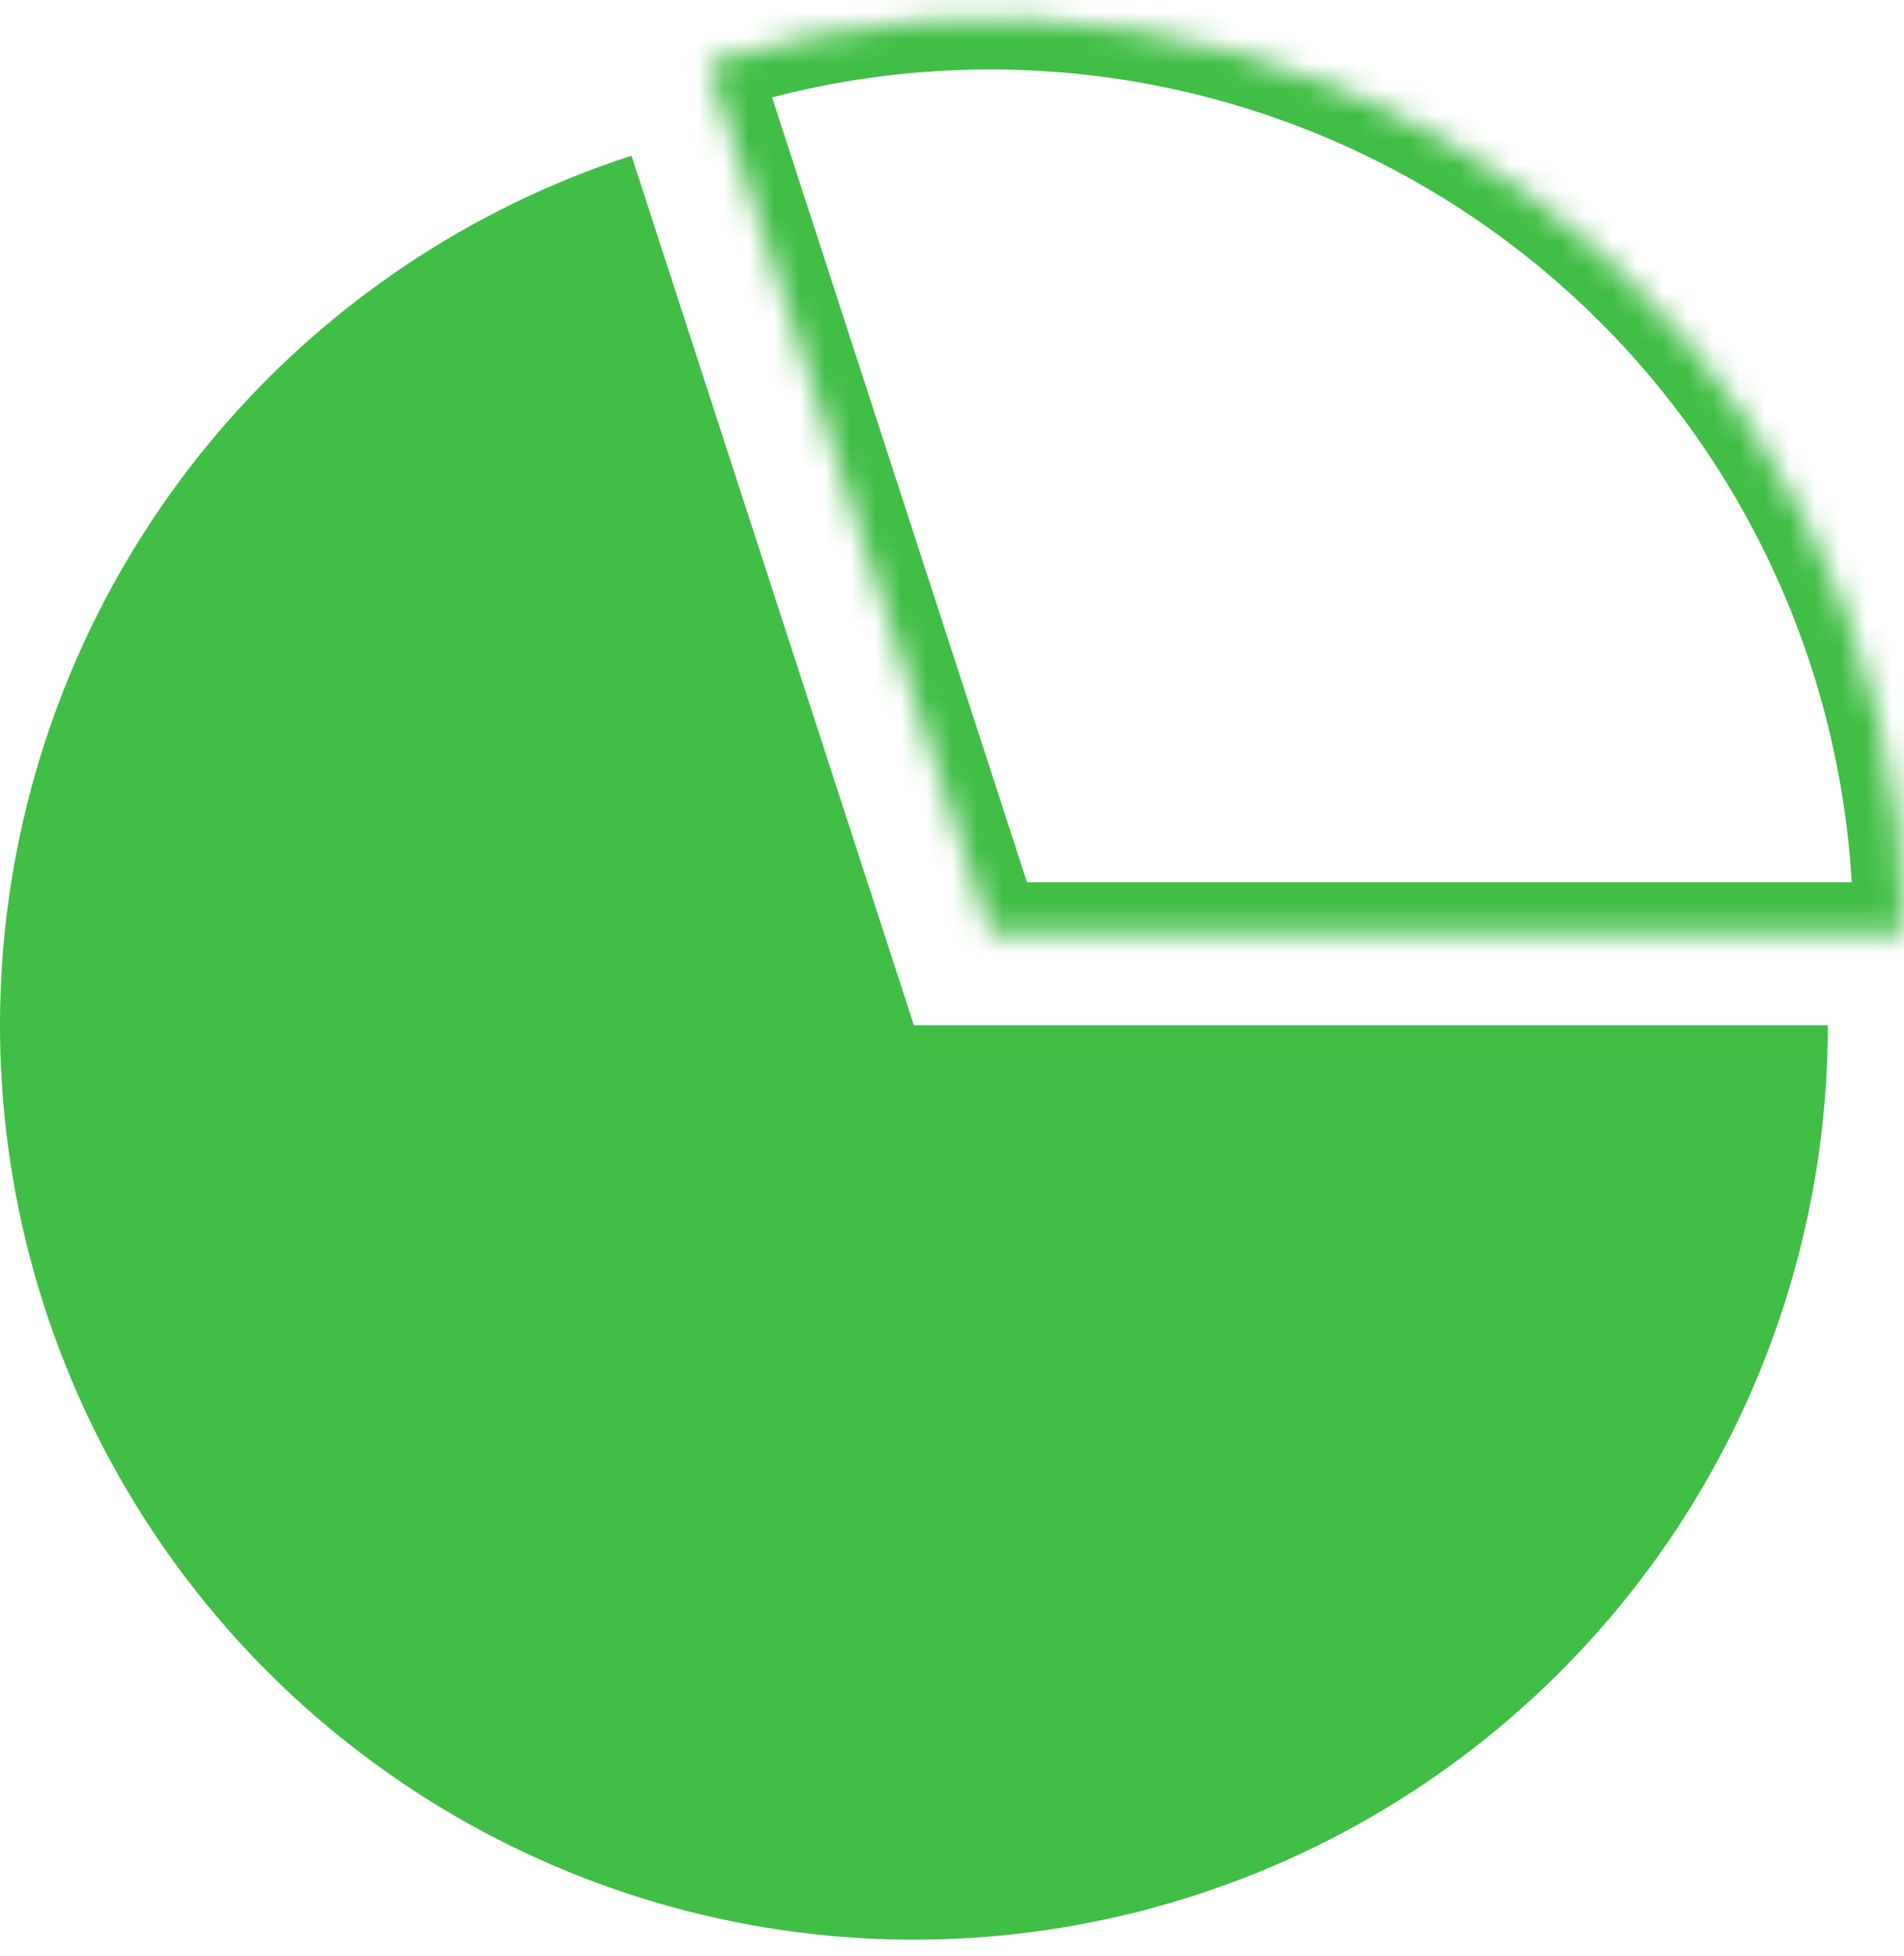 <?xml version="1.0" encoding="UTF-8"?>
<svg xmlns="http://www.w3.org/2000/svg" width="75" height="77" viewBox="0 0 75 77" fill="none">
  <mask id="path-1-inside-1_100_566" fill="white">
    <path d="M75 36.733C75 31.052 73.655 25.452 71.076 20.39C68.497 15.328 64.756 10.948 60.16 7.609C55.564 4.269 50.243 2.065 44.632 1.177C39.02 0.288 33.279 0.74 27.875 2.495L39 36.733H75Z"></path>
  </mask>
  <path d="M75 36.733C75 31.052 73.655 25.452 71.076 20.39C68.497 15.328 64.756 10.948 60.16 7.609C55.564 4.269 50.243 2.065 44.632 1.177C39.02 0.288 33.279 0.74 27.875 2.495L39 36.733H75Z" stroke="#40BE46" stroke-width="4" mask="url(#path-1-inside-1_100_566)"></path>
  <path d="M72 40.367C72 47.006 70.164 53.516 66.695 59.177C63.226 64.838 58.259 69.429 52.344 72.443C46.428 75.457 39.794 76.777 33.175 76.256C26.557 75.735 20.211 73.394 14.84 69.491C9.469 65.589 5.281 60.277 2.74 54.143C0.2 48.01 -0.595 41.292 0.443 34.735C1.482 28.178 4.314 22.035 8.625 16.987C12.937 11.938 18.561 8.18 24.875 6.129L36 40.367H72Z" fill="#40BE46"></path>
</svg>

